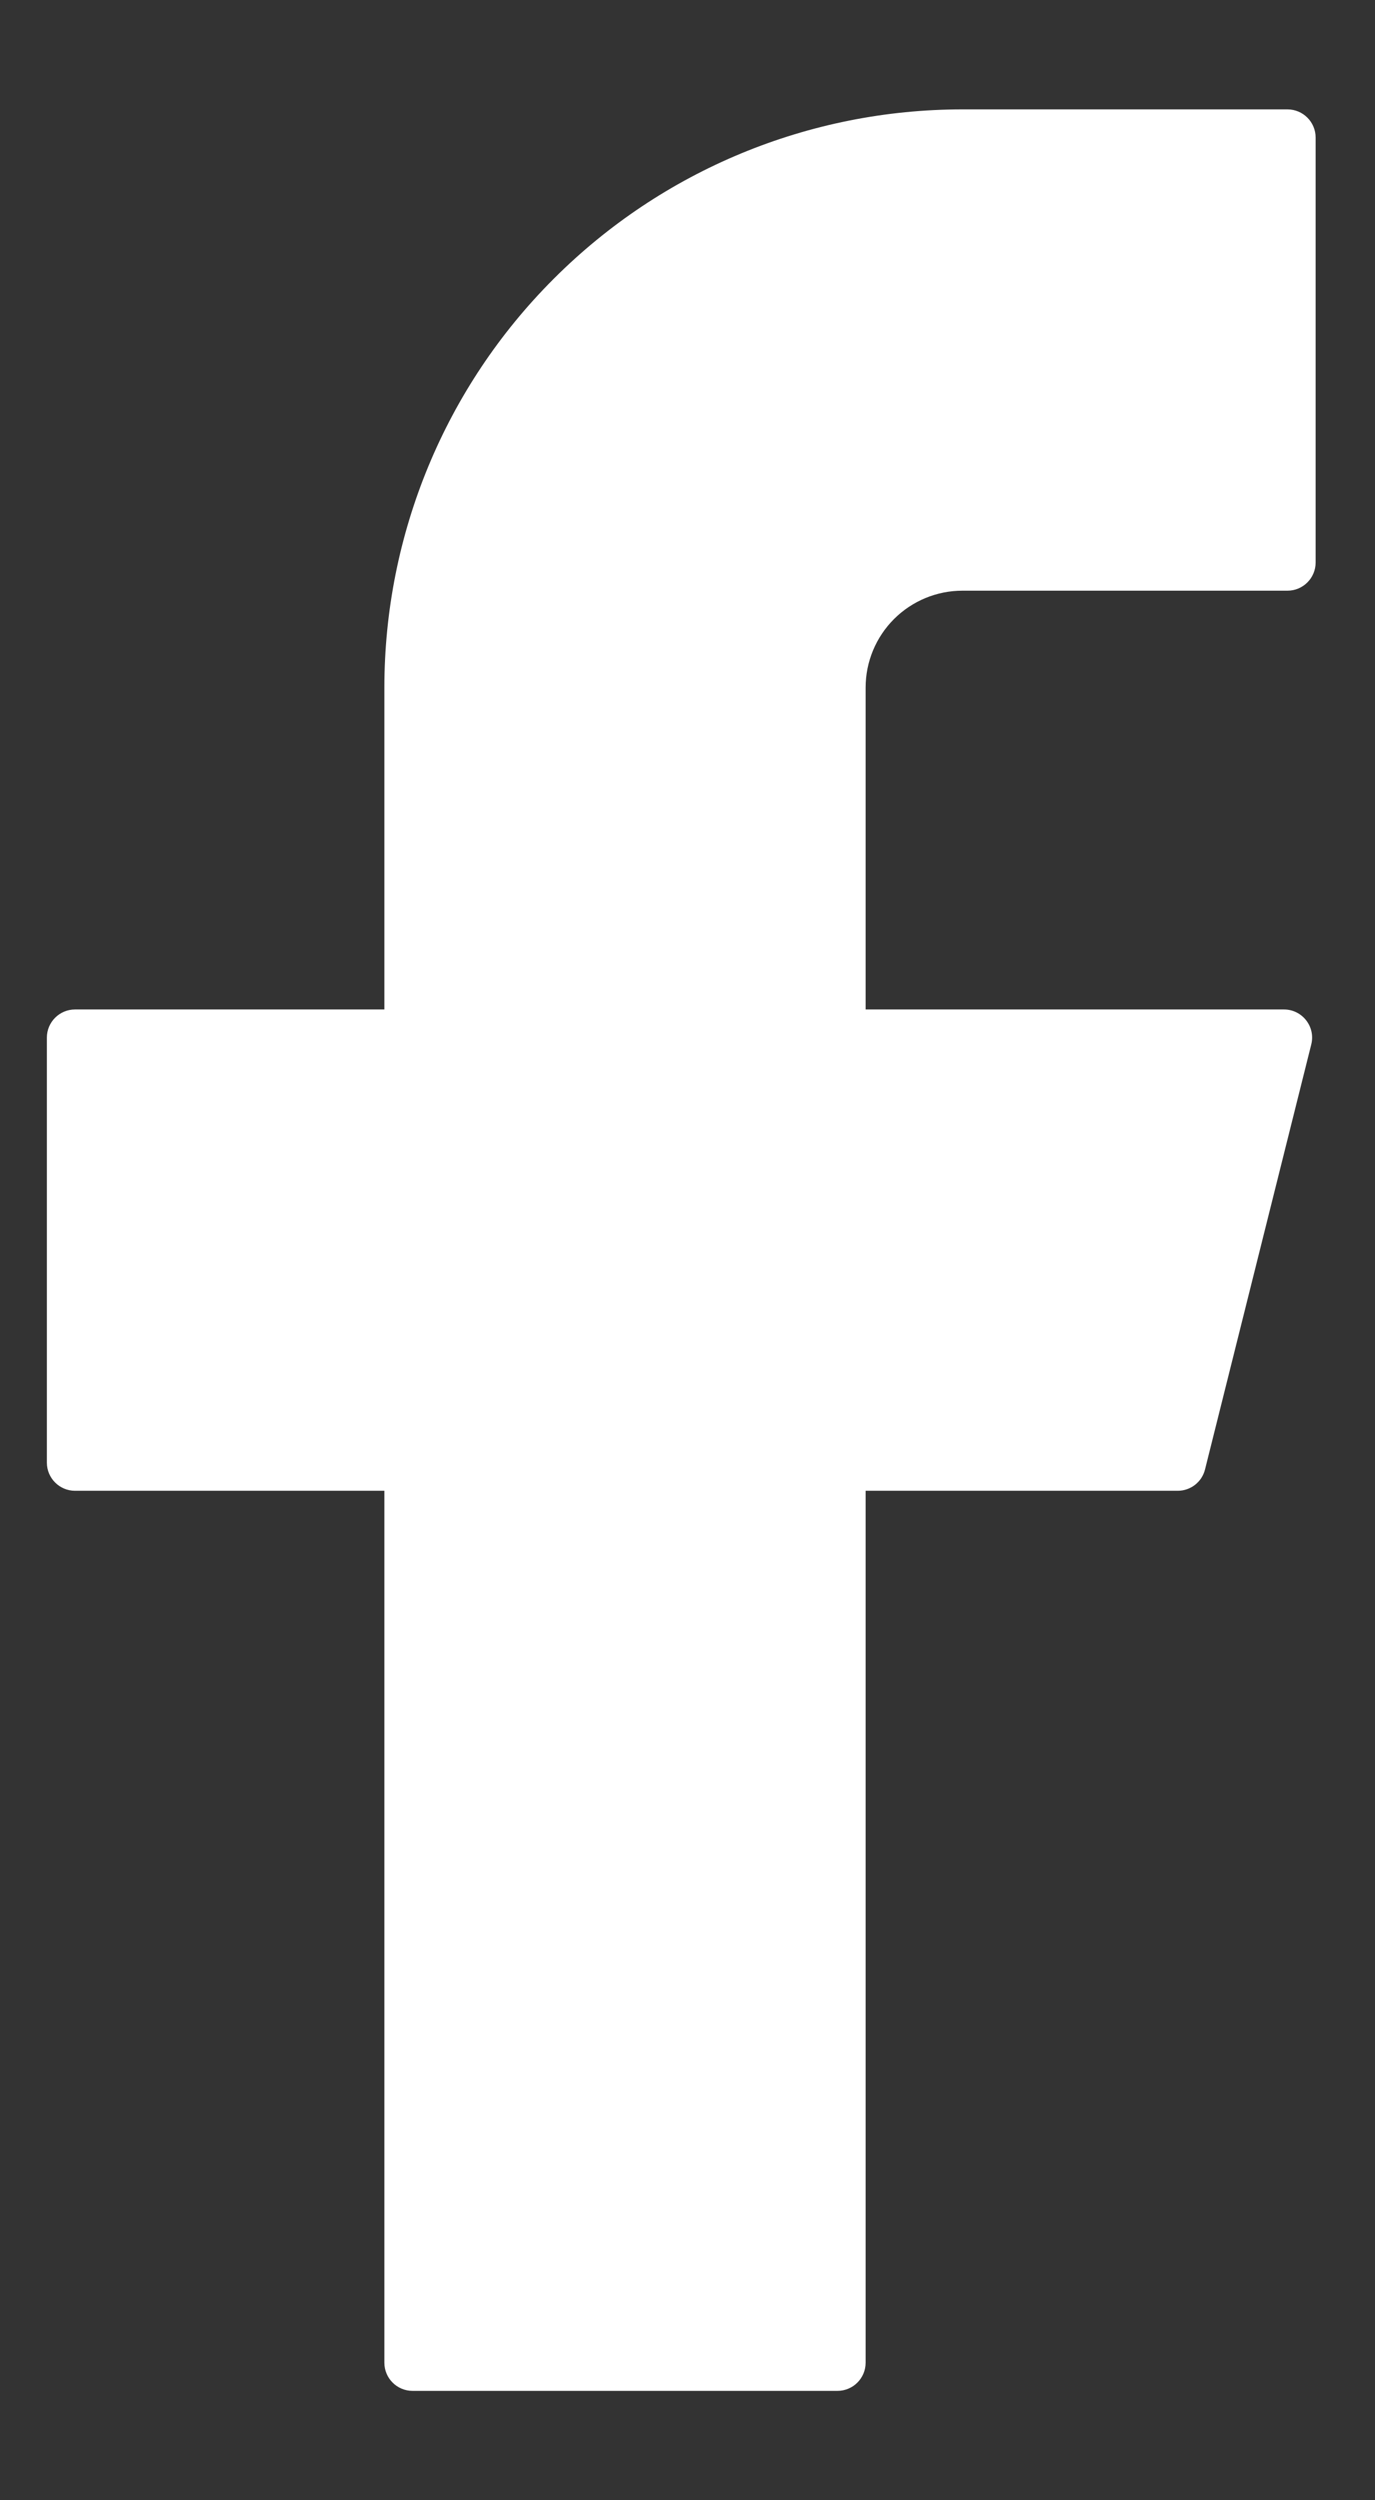 <svg width="11" height="20" viewBox="0 0 11 20" fill="none" xmlns="http://www.w3.org/2000/svg">
<rect x="0" y="0" width="11" height="20" fill="#333333" stroke="none"/>
<path d="M7.7 0.875C6.473 0.875 5.297 1.362 4.43 2.23C3.562 3.097 3.075 4.273 3.075 5.5V8.075H0.6C0.476 8.075 0.375 8.176 0.375 8.3V11.7C0.375 11.824 0.476 11.925 0.6 11.925H3.075V18.9C3.075 19.024 3.176 19.125 3.3 19.125H6.7C6.824 19.125 6.925 19.024 6.925 18.9V11.925H9.422C9.525 11.925 9.615 11.855 9.64 11.755L10.49 8.355C10.526 8.213 10.418 8.075 10.272 8.075H6.925V5.5C6.925 5.294 7.007 5.097 7.152 4.952C7.297 4.807 7.494 4.725 7.7 4.725H10.3C10.424 4.725 10.525 4.624 10.525 4.5V1.1C10.525 0.976 10.424 0.875 10.3 0.875H7.7Z" fill="white"/>
</svg>
